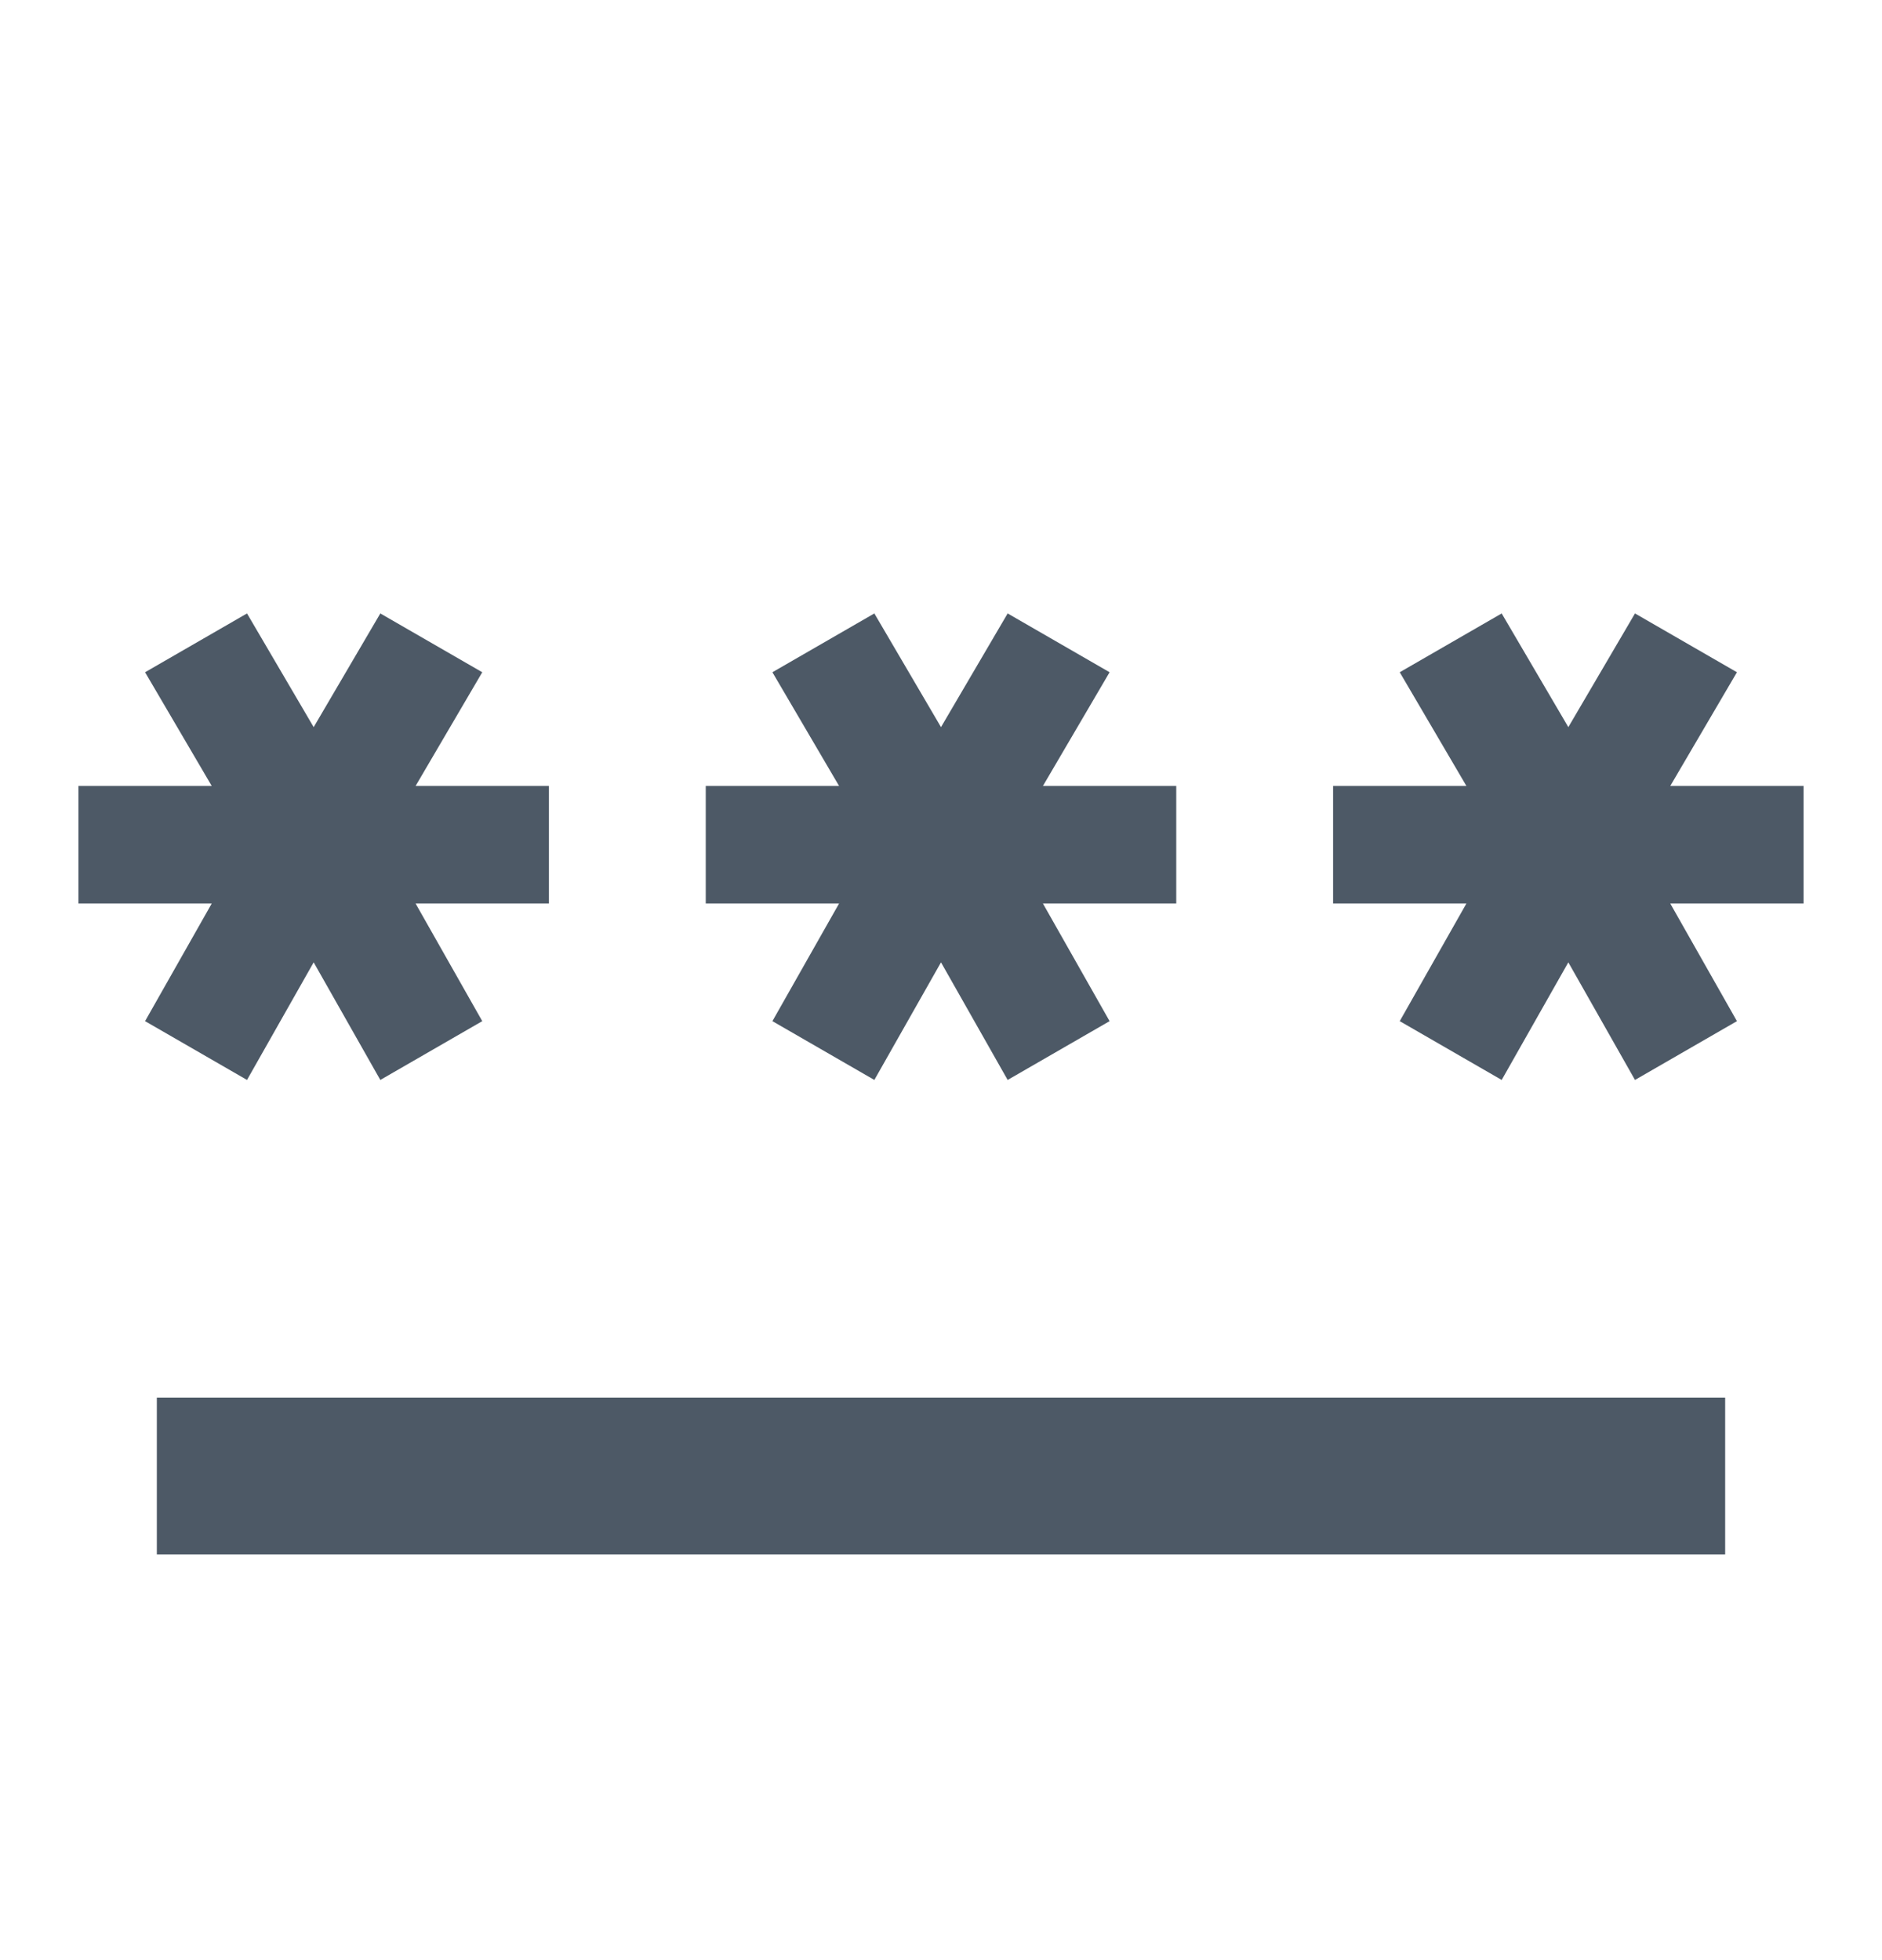 <svg width="24" height="25" viewBox="0 0 24 25" fill="none" xmlns="http://www.w3.org/2000/svg">
<mask id="mask0_2168_276" style="mask-type:alpha" maskUnits="userSpaceOnUse" x="0" y="0" width="24" height="25">
<rect y="0.824" width="24" height="24" fill="#D9D9D9"/>
</mask>
<g mask="url(#mask0_2168_276)">
<path d="M2 19.825V17.825H22V19.825H2ZM3.15 13.774L1.85 13.024L2.7 11.524H1V10.024H2.7L1.85 8.574L3.15 7.824L4 9.274L4.85 7.824L6.15 8.574L5.3 10.024H7V11.524H5.3L6.15 13.024L4.85 13.774L4 12.274L3.15 13.774ZM11.15 13.774L9.85 13.024L10.7 11.524H9V10.024H10.7L9.85 8.574L11.15 7.824L12 9.274L12.85 7.824L14.15 8.574L13.3 10.024H15V11.524H13.3L14.15 13.024L12.85 13.774L12 12.274L11.15 13.774ZM19.15 13.774L17.85 13.024L18.7 11.524H17V10.024H18.7L17.85 8.574L19.15 7.824L20 9.274L20.85 7.824L22.15 8.574L21.3 10.024H23V11.524H21.3L22.15 13.024L20.85 13.774L20 12.274L19.15 13.774Z" fill="#4D5966"/>
</g>
</svg>
